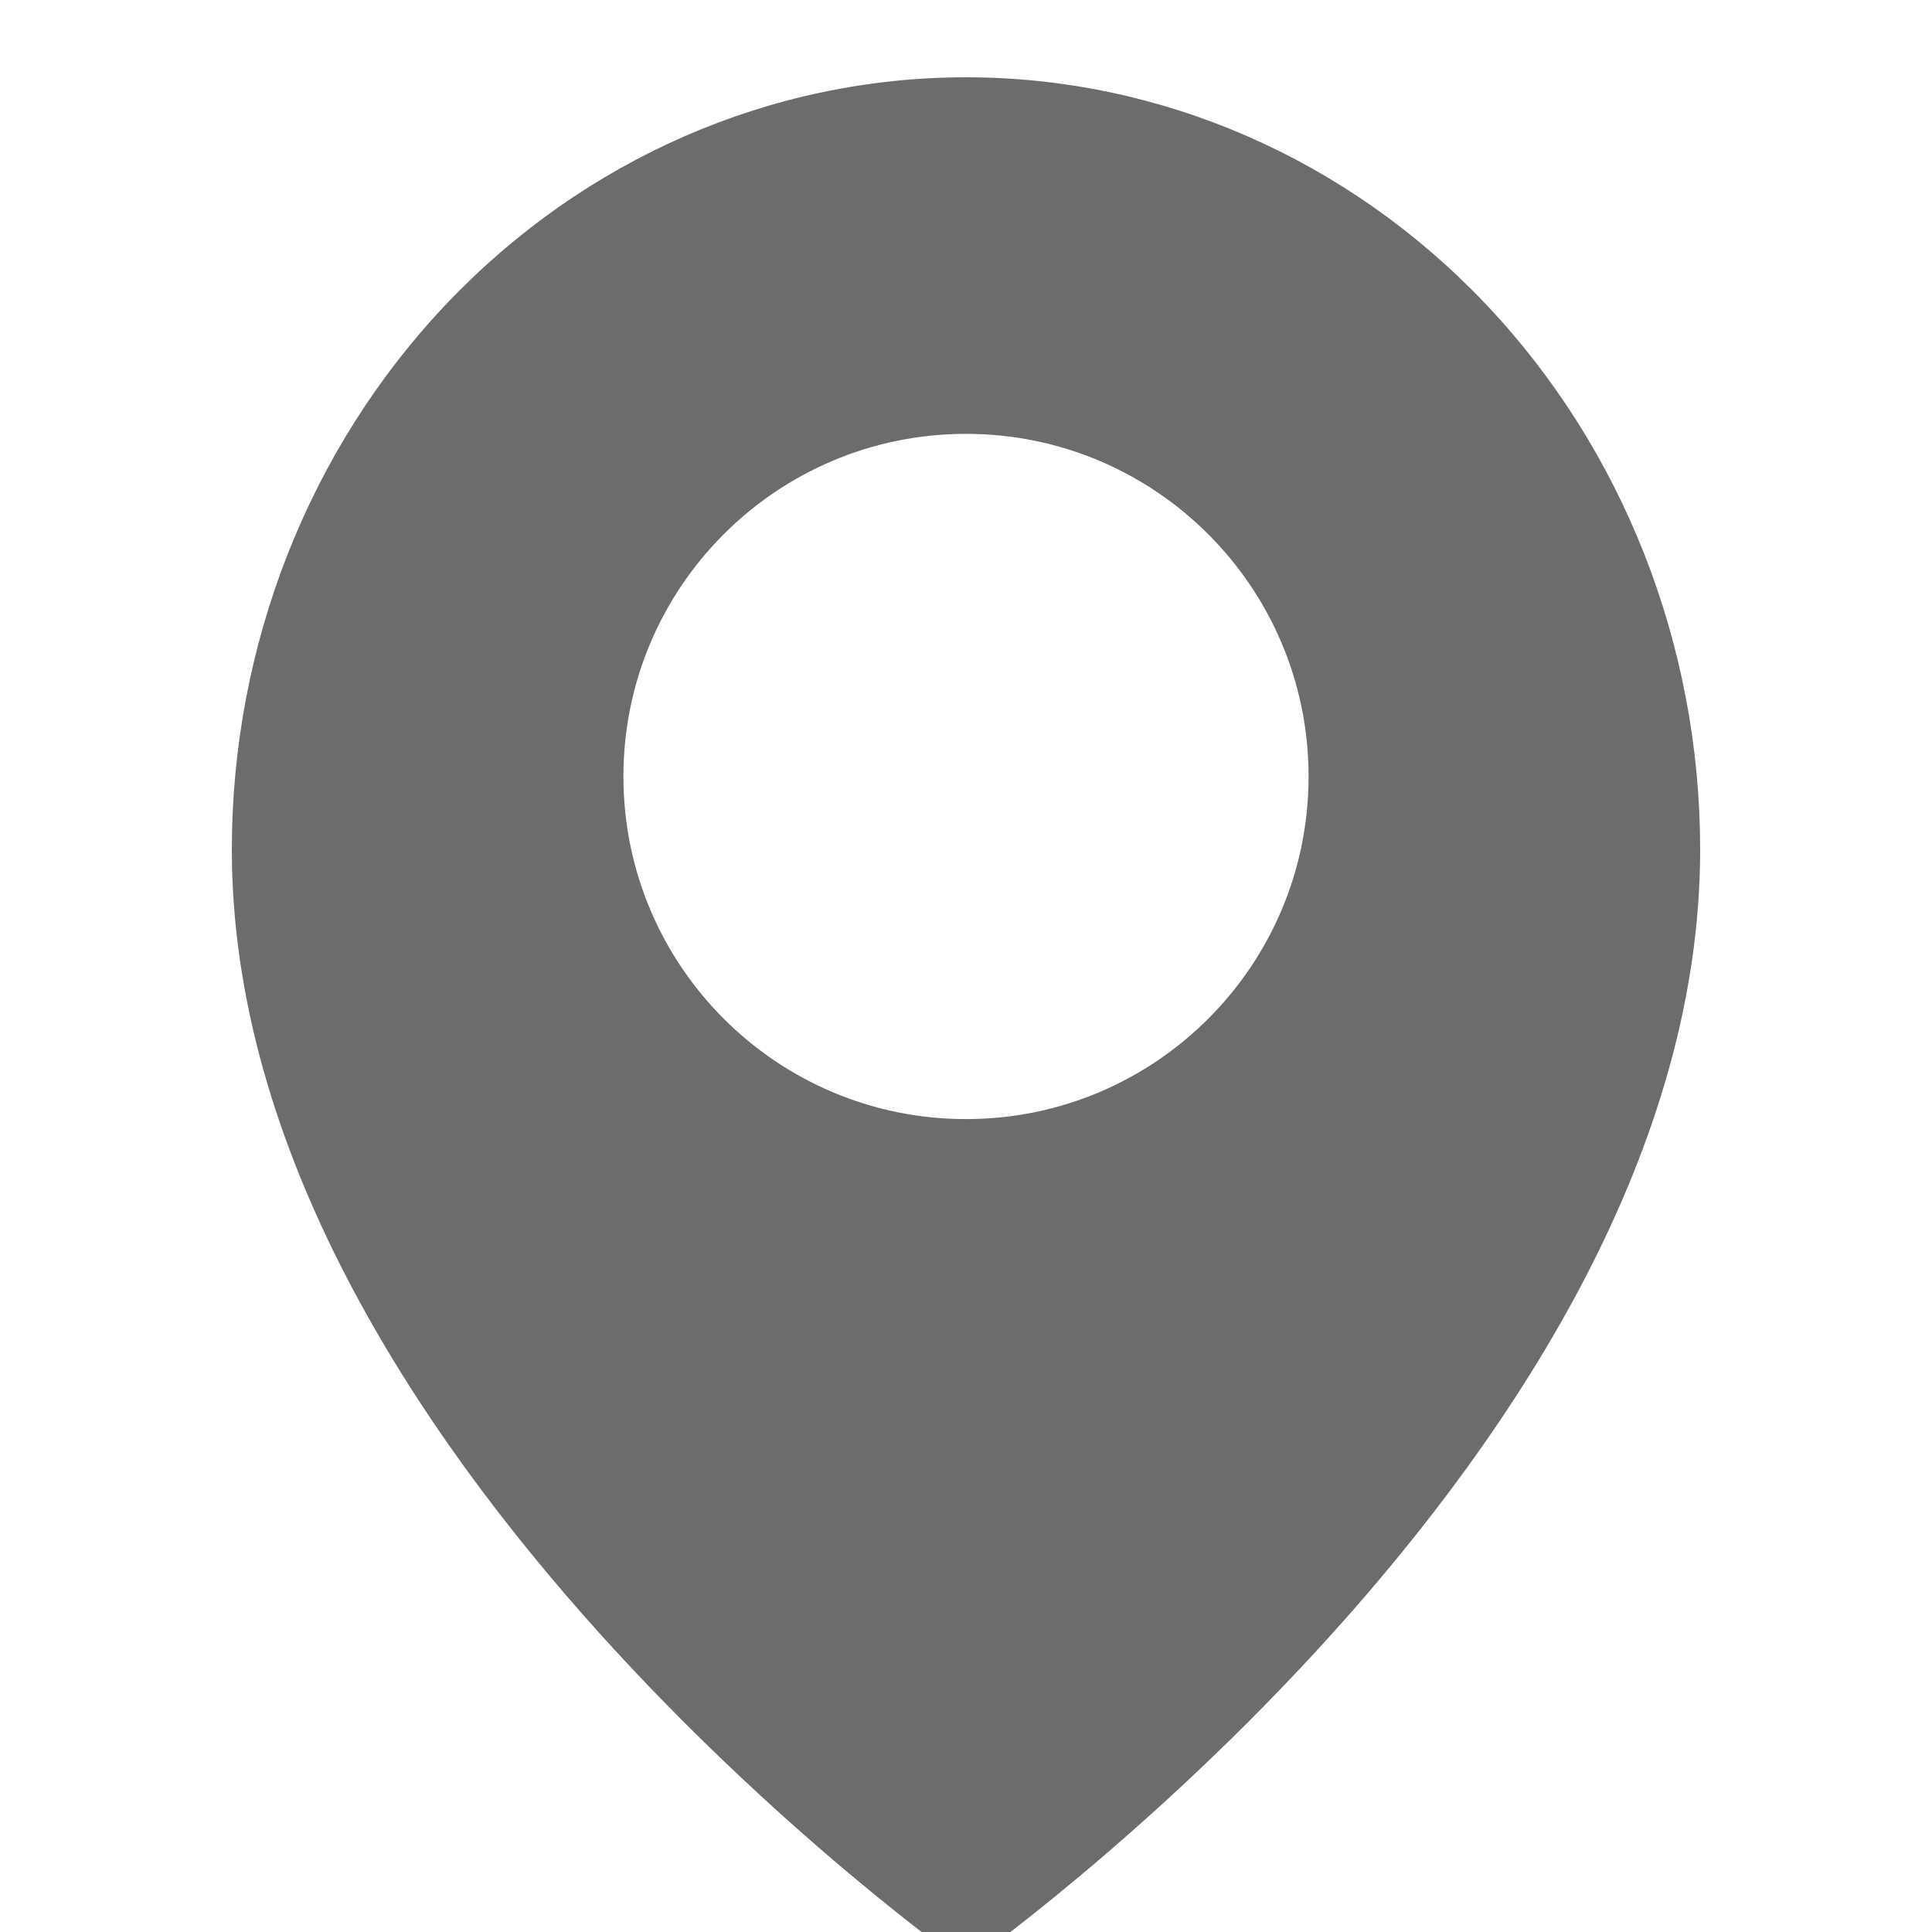 <?xml version="1.0" encoding="UTF-8"?> <svg xmlns="http://www.w3.org/2000/svg" width="25" height="25" viewBox="0 0 25 25" fill="none"> <g clip-path="url(#clip0_225_5140)"> <path fill-rule="evenodd" clip-rule="evenodd" d="M12.5 25.429C12.5 25.429 22 18.766 22 10.993C22 8.343 20.999 5.801 19.218 3.927C17.436 2.053 15.02 1 12.5 1C9.98 1 7.564 2.053 5.782 3.927C4.001 5.801 3 8.343 3 10.993C3 18.766 12.5 25.429 12.5 25.429ZM12.5 14.481C14.948 14.481 16.933 12.496 16.933 10.048C16.933 7.599 14.948 5.614 12.5 5.614C10.052 5.614 8.067 7.599 8.067 10.048C8.067 12.496 10.052 14.481 12.5 14.481Z" fill="#6C6C6C"></path> </g> <defs> <clipPath id="clip0_225_5140"> <rect width="25" height="25" fill="white"></rect> </clipPath> </defs> </svg> 